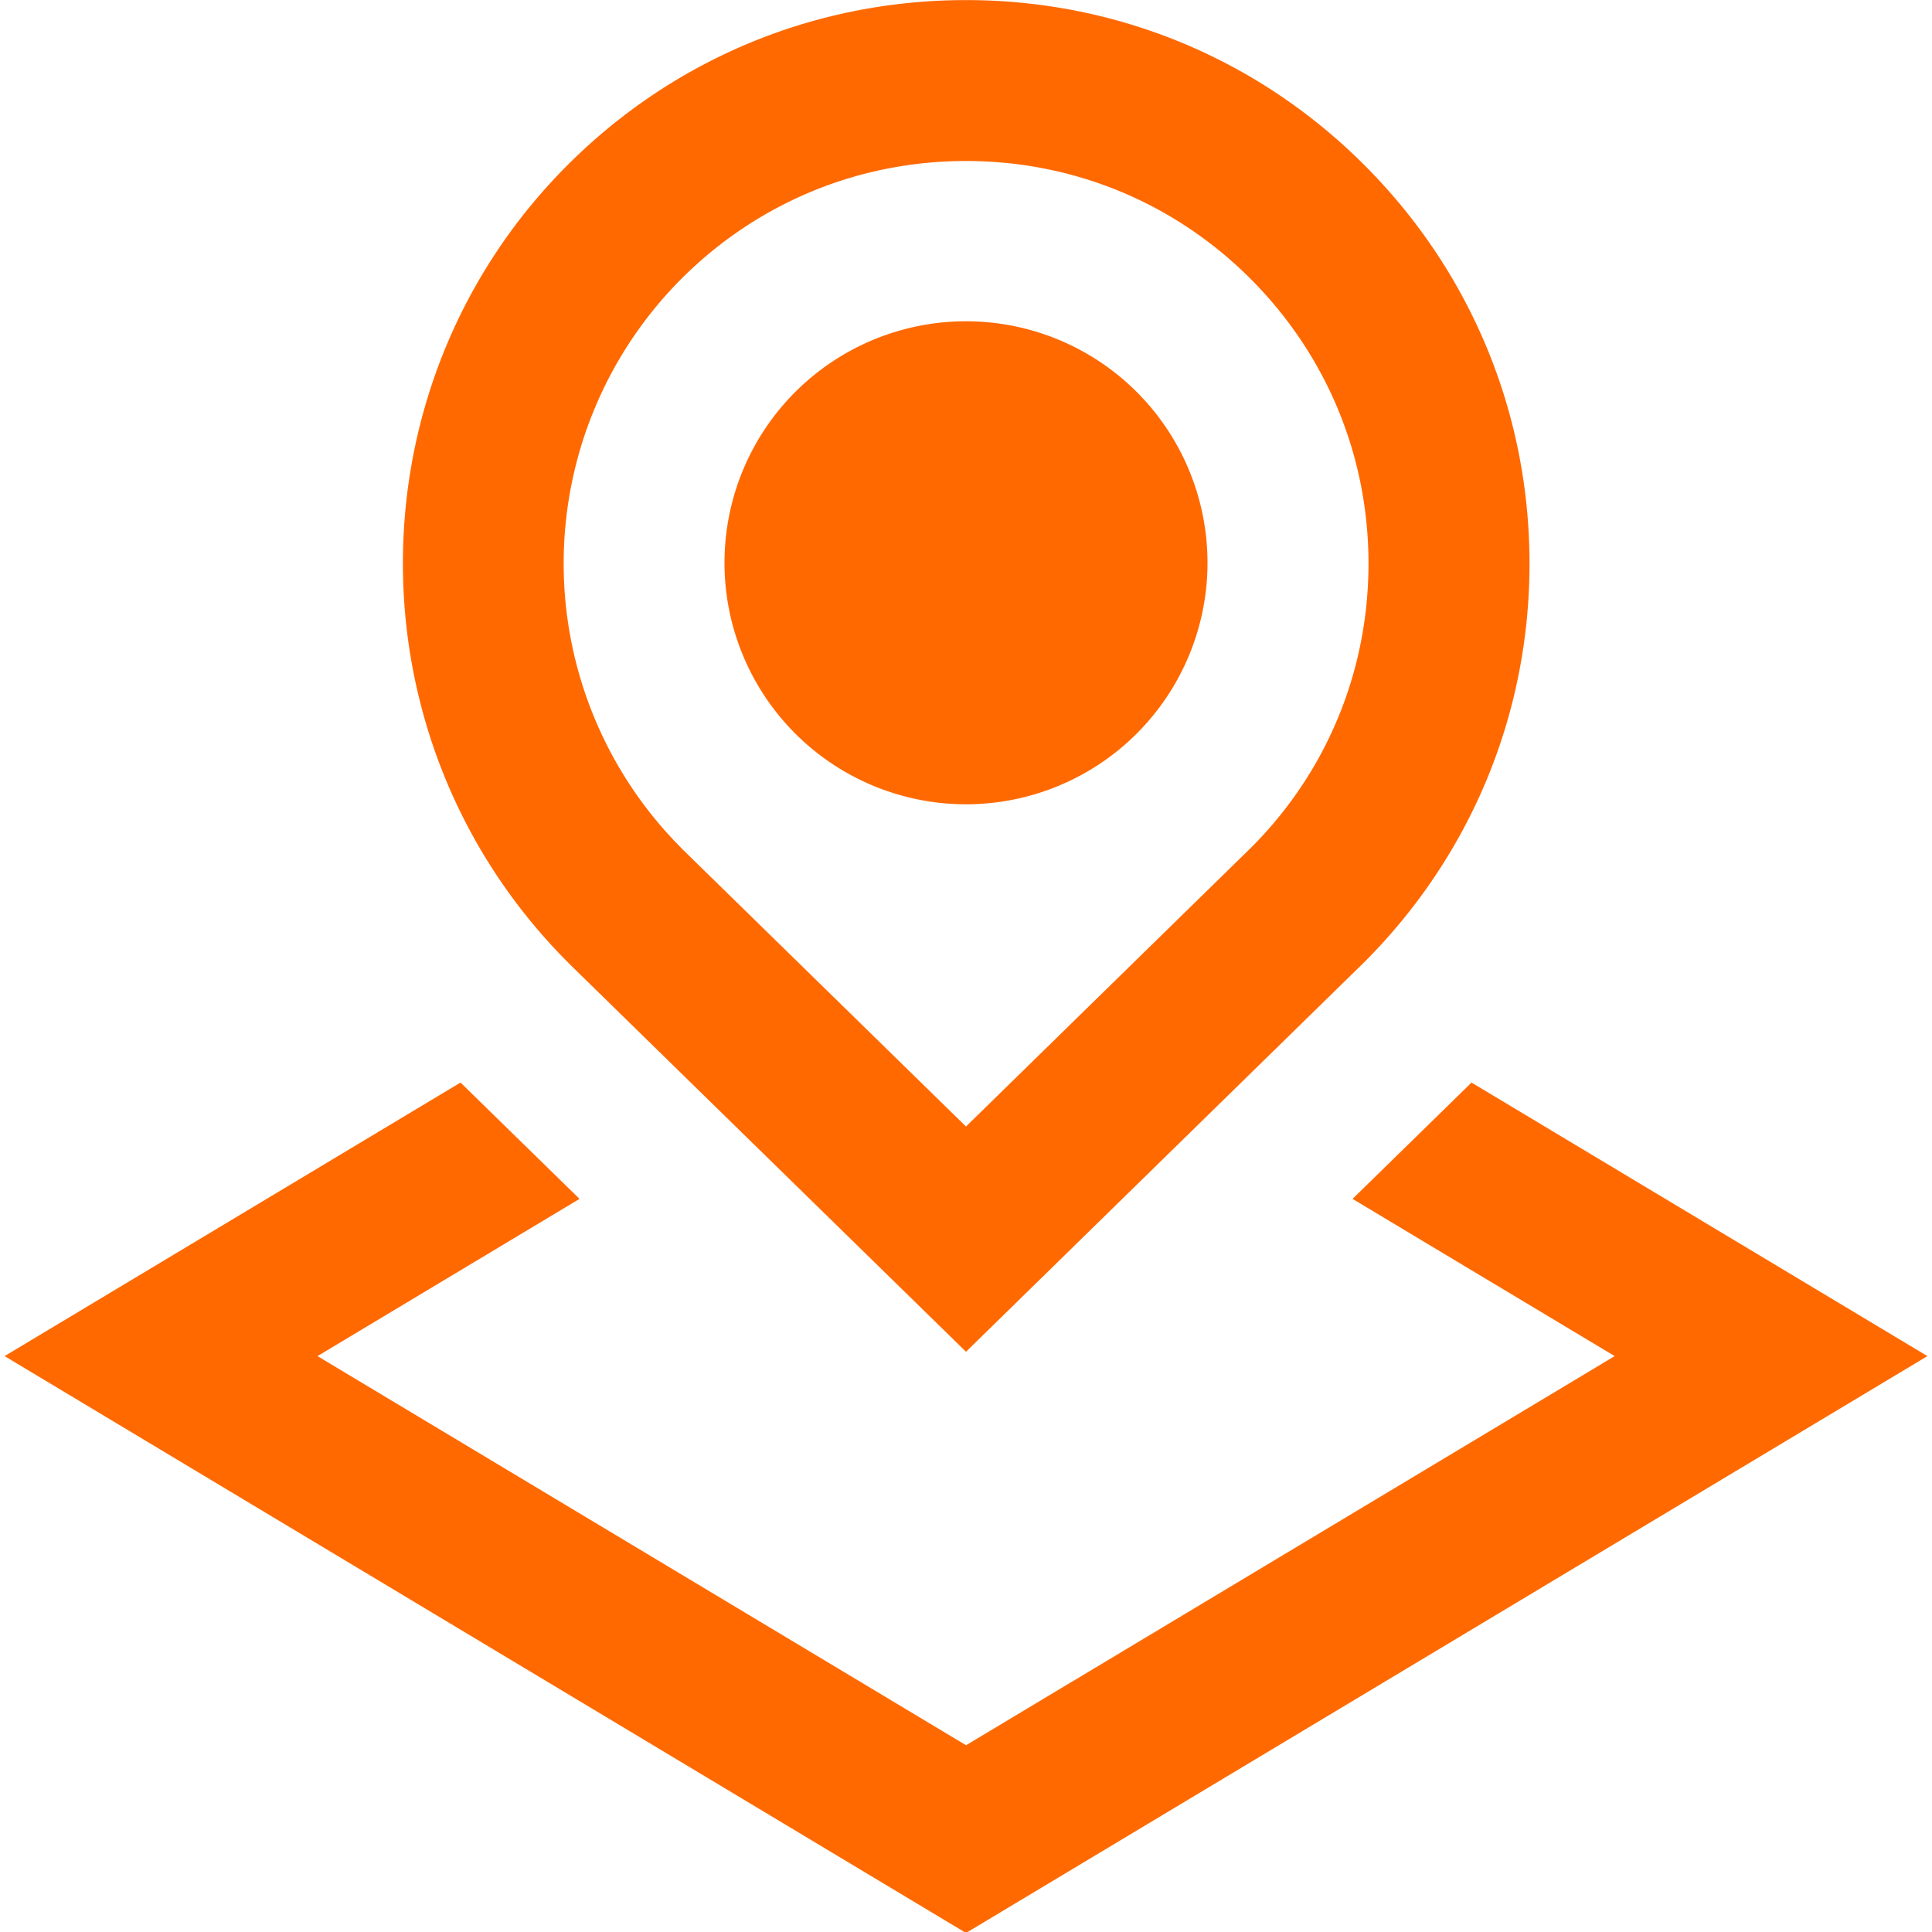<svg xmlns="http://www.w3.org/2000/svg" version="1.1" xmlns:xlink="http://www.w3.org/1999/xlink" width="512" height="512" x="0" y="0" viewBox="0 0 24 24" style="enable-background:new 0 0 512 512" xml:space="preserve" class=""><g><path d="M23.943 16.846 12 24.012.057 16.846l5.664-3.398 1.478 1.445-3.255 1.953 8.057 4.834 8.057-4.834-3.256-1.953 1.478-1.445 5.665 3.399ZM7.058 11.958C4.322 9.221 4.322 4.78 7.05 2.051 8.372.729 10.131.001 12 .001s3.628.728 4.949 2.05C18.271 3.373 19 5.131 19 7.001s-.729 3.627-2.051 4.95L12 16.792l-4.942-4.833Zm1.406-1.422L12 13.994l3.543-3.466C16.48 9.591 17 8.336 17 7s-.521-2.591-1.465-3.536S13.336 2 12 2s-2.592.52-3.536 1.464a5.006 5.006 0 0 0 0 7.071ZM12 9.991a3 3 0 1 0 0-6 3 3 0 0 0 0 6Z" fill="#ff6900" opacity="1" data-original="#000000"></path></g></svg>